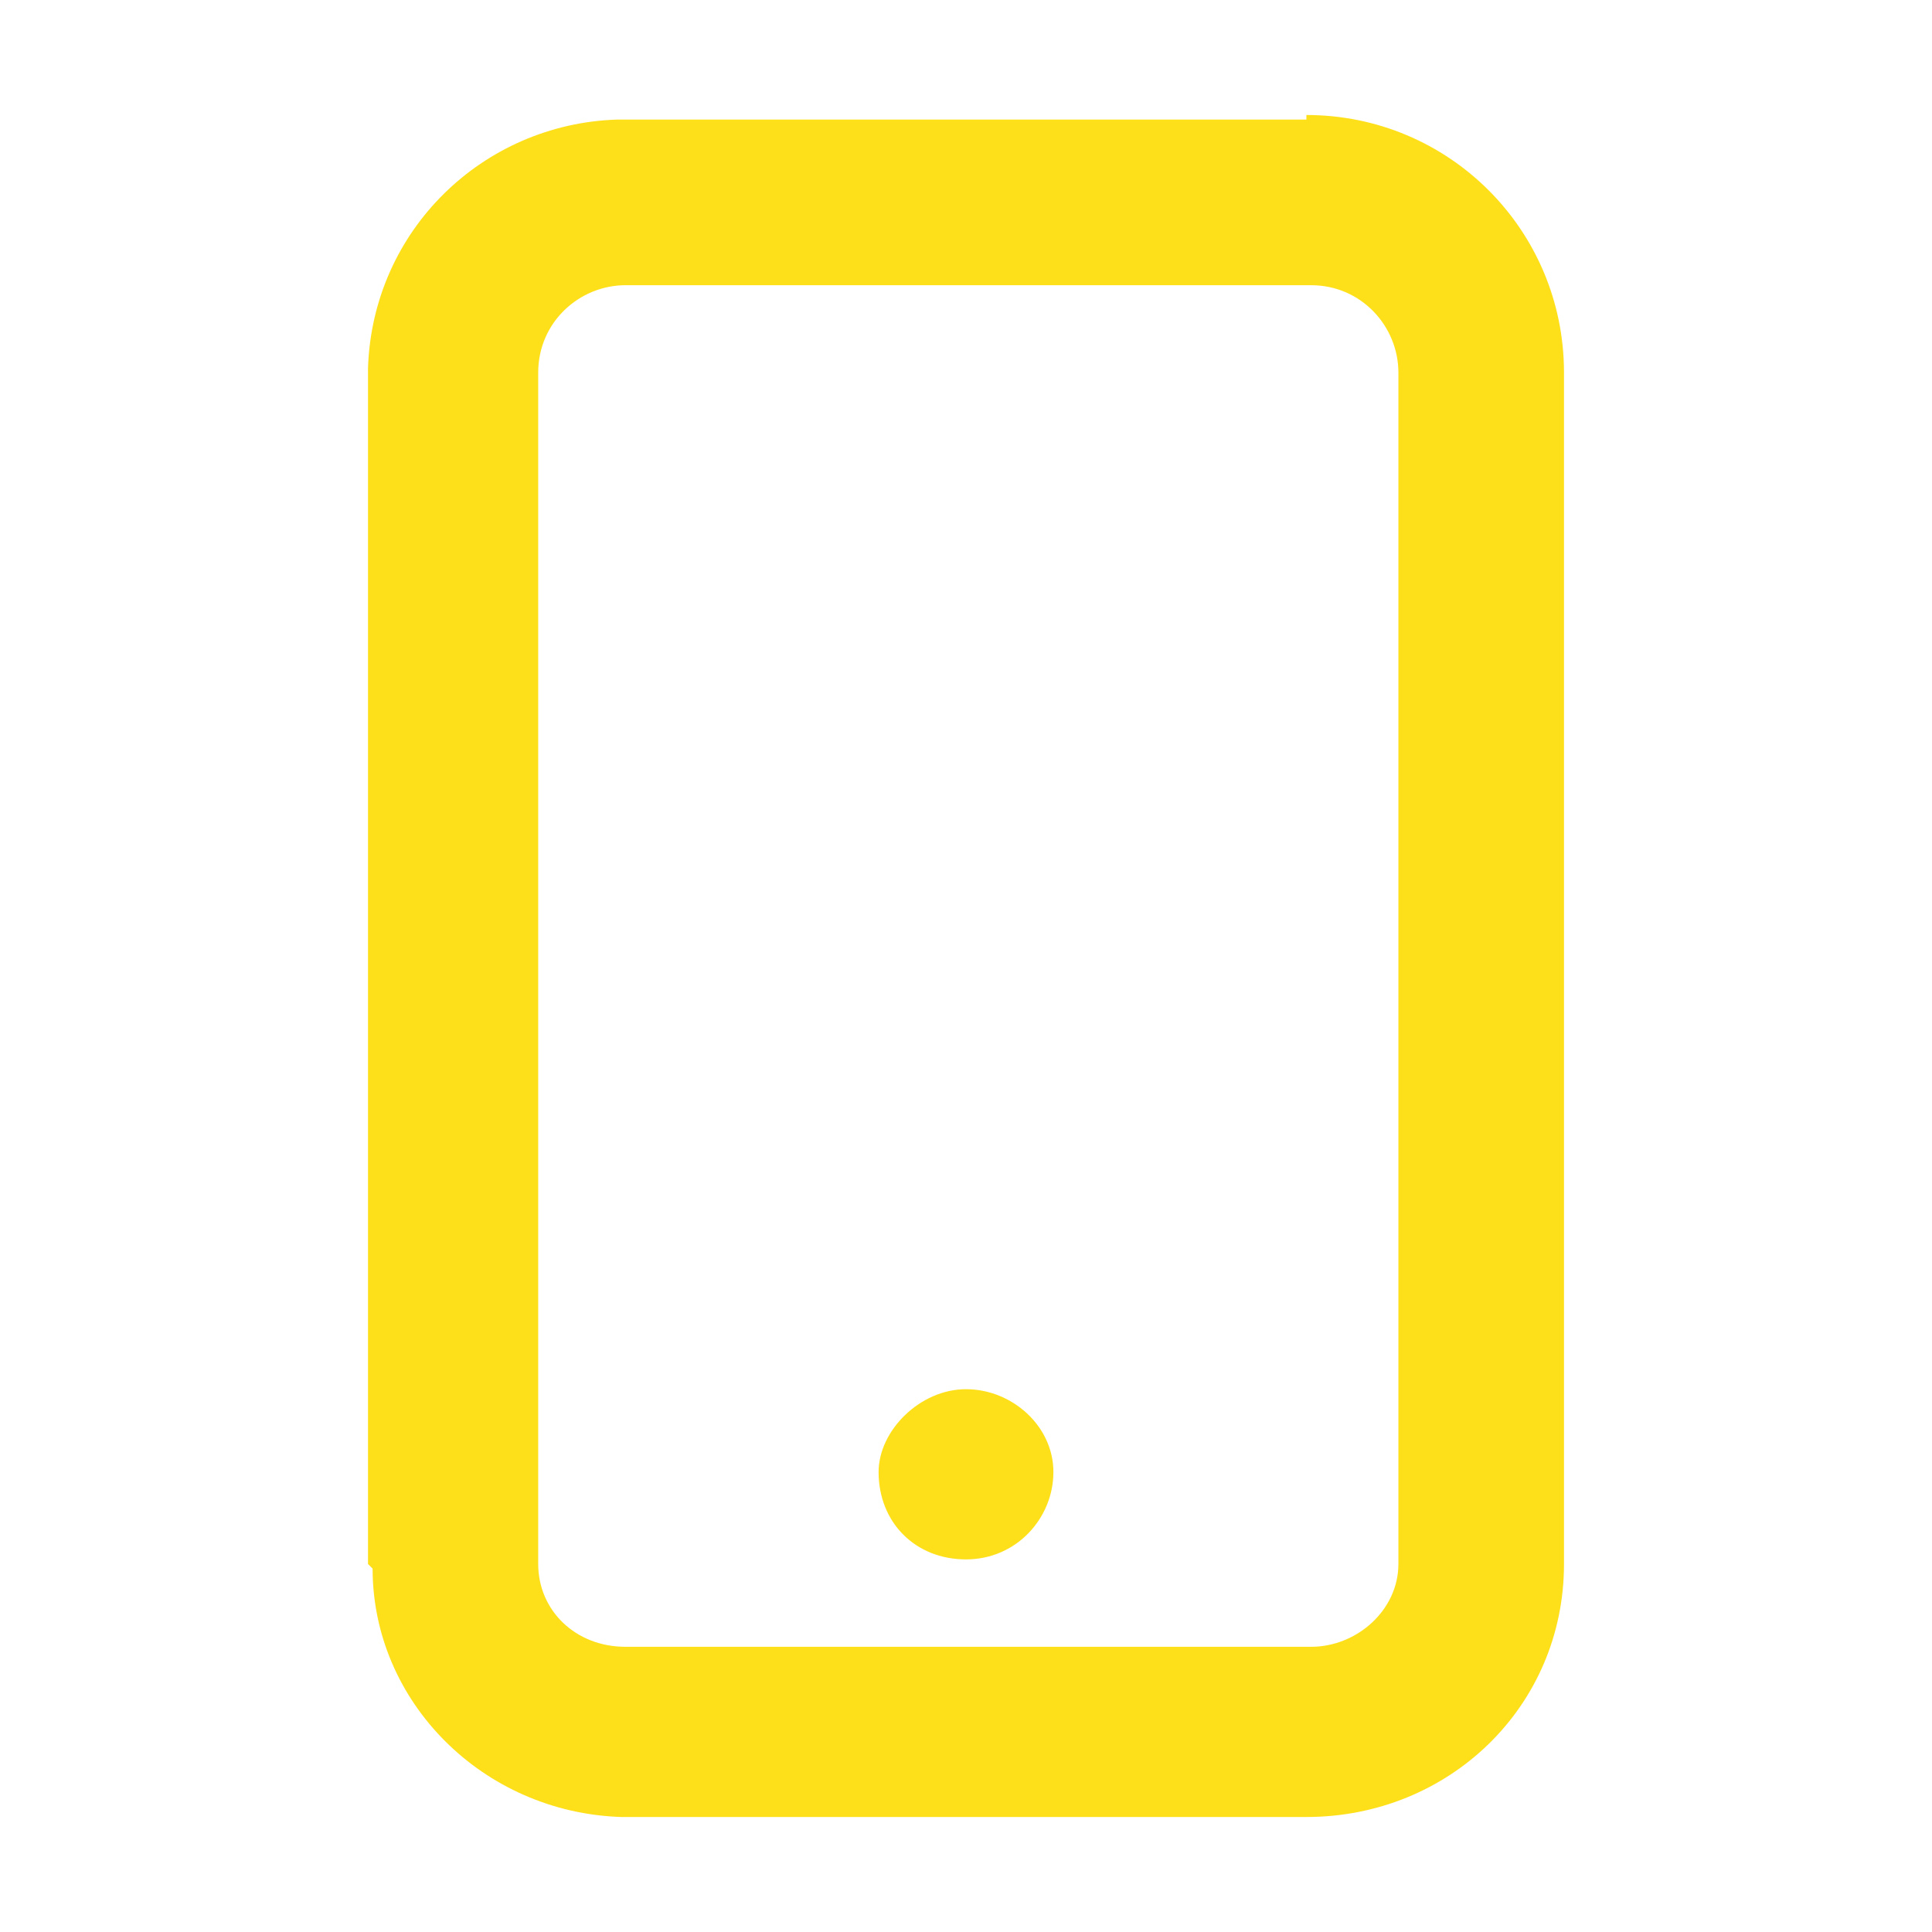 <?xml version="1.0" encoding="utf-8"?>
<!-- Generator: Adobe Illustrator 27.8.0, SVG Export Plug-In . SVG Version: 6.00 Build 0)  -->
<svg version="1.0" id="Livello_1" xmlns="http://www.w3.org/2000/svg" xmlns:xlink="http://www.w3.org/1999/xlink" x="0px" y="0px"
	 viewBox="0 0 42 42" style="enable-background:new 0 0 42 42;" xml:space="preserve">
<style type="text/css">
	.st0{fill:#FEE01A;}
</style>
<path class="st0" d="M28.4,2.5C31.5,2.5,34,5,34,8.1V34c0,3.1-2.5,5.5-5.6,5.5H13.6l-0.1,0c-3-0.1-5.4-2.5-5.4-5.4L8,34V8.1l0-0.1
	c0.1-3,2.5-5.3,5.4-5.4l0.1,0H28.4z M21,30.2c1,0,1.9,0.8,1.9,1.8c0,1-0.8,1.9-1.9,1.9s-1.9-0.8-1.9-1.9C19.1,31.1,20,30.2,21,30.2z
	 M11.7,34c0,1,0.8,1.8,1.9,1.8h14.9c1,0,1.9-0.8,1.9-1.8V8.1c0-1-0.8-1.9-1.9-1.9H13.6c-1,0-1.9,0.8-1.9,1.9V34z"/>
</svg>
